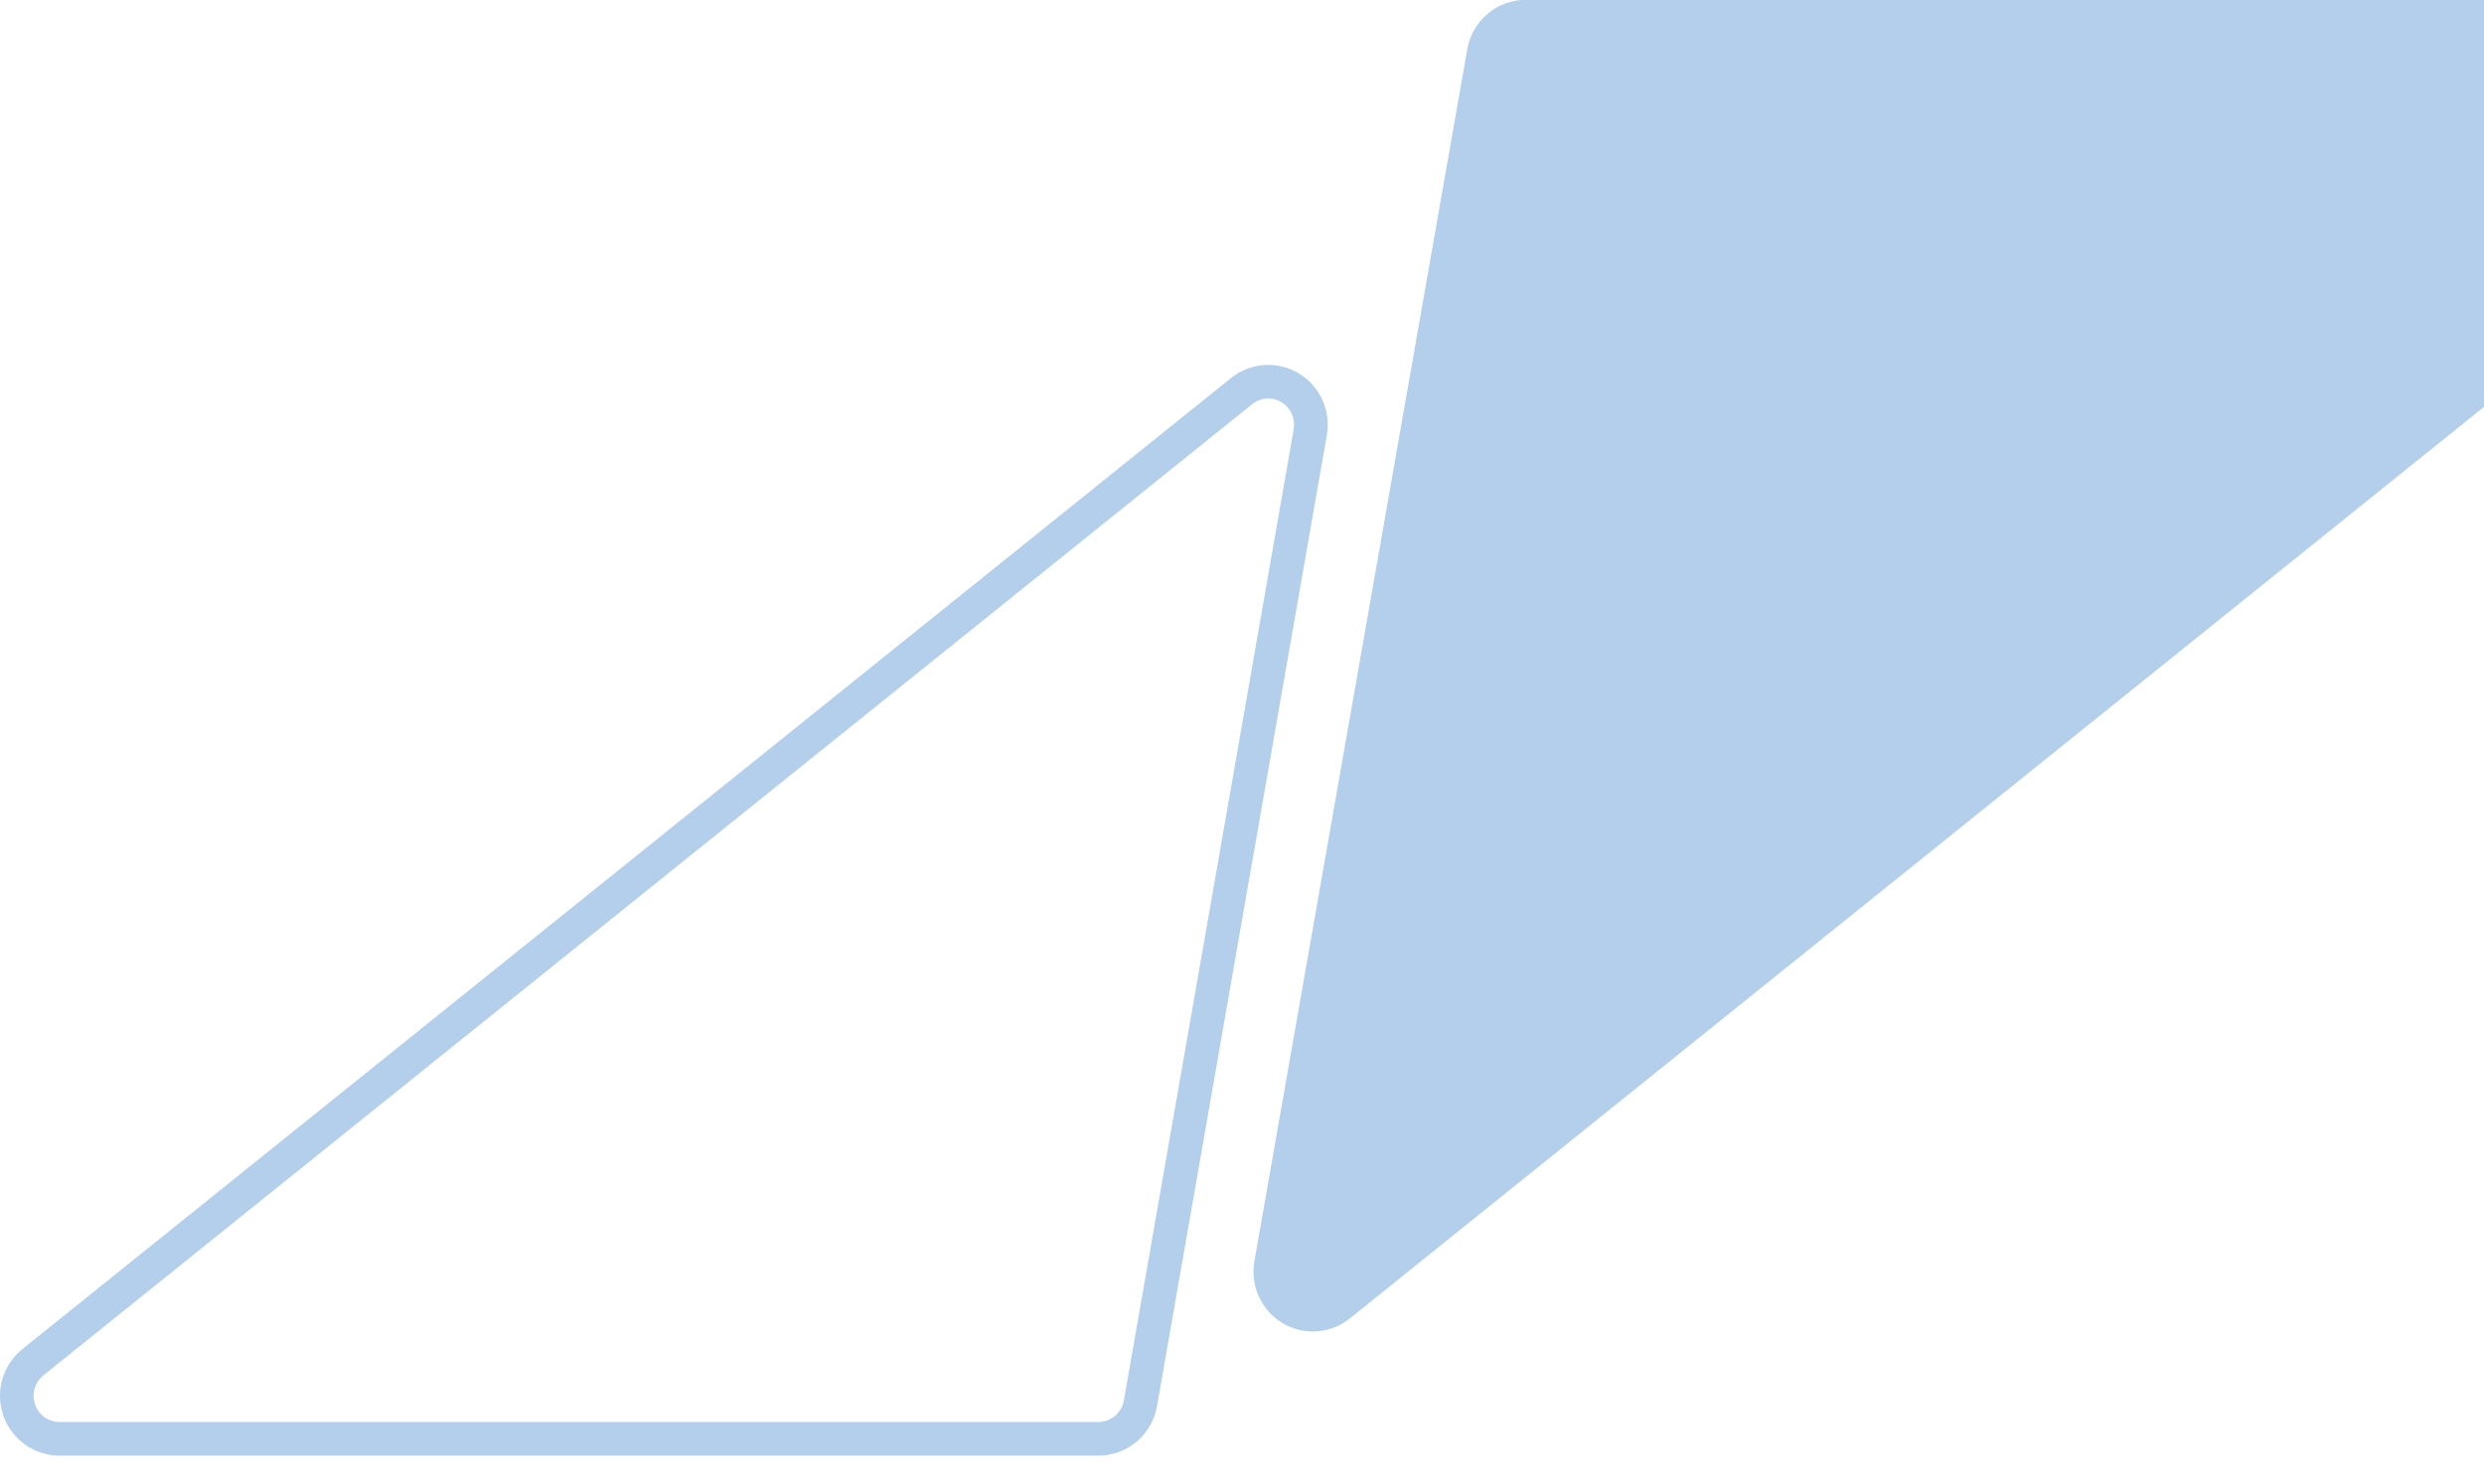 <svg xmlns="http://www.w3.org/2000/svg" width="87" height="52" viewBox="0 0 87 52" fill="none"><g opacity="0.3" clip-path="url(#clip0_1281_8748)"><path d="M98.71 -0.006C99.141 -0.007 99.561 0.128 99.913 0.378C100.264 0.629 100.53 0.984 100.673 1.393C100.816 1.802 100.829 2.246 100.711 2.664C100.593 3.081 100.349 3.451 100.013 3.723L91.918 10.301L47.273 46.194C46.943 46.457 46.541 46.614 46.121 46.642C45.701 46.671 45.283 46.57 44.92 46.354C44.558 46.137 44.27 45.815 44.094 45.43C43.917 45.045 43.861 44.615 43.932 44.197L51.39 1.725C51.474 1.24 51.727 0.8 52.102 0.483C52.477 0.166 52.951 -0.007 53.441 -0.006H98.71Z" fill="#005DBD"></path><path d="M44.31 13.377C44.613 13.354 44.916 13.426 45.178 13.582C45.44 13.737 45.649 13.97 45.776 14.249C45.904 14.529 45.944 14.841 45.89 15.144V15.145L39.943 49.165C39.882 49.514 39.7 49.83 39.431 50.057C39.161 50.284 38.821 50.408 38.47 50.408H2.085C1.776 50.408 1.474 50.312 1.222 50.132C0.969 49.953 0.777 49.698 0.674 49.404C0.571 49.109 0.561 48.789 0.646 48.489C0.732 48.189 0.907 47.923 1.148 47.728L43.477 13.71L43.48 13.707C43.717 13.514 44.006 13.399 44.31 13.377Z" stroke="#005DBD" stroke-width="1.178"></path></g><defs><clipPath id="clip0_1281_8748"><rect width="104" height="51.35" fill="white"></rect></clipPath></defs></svg>